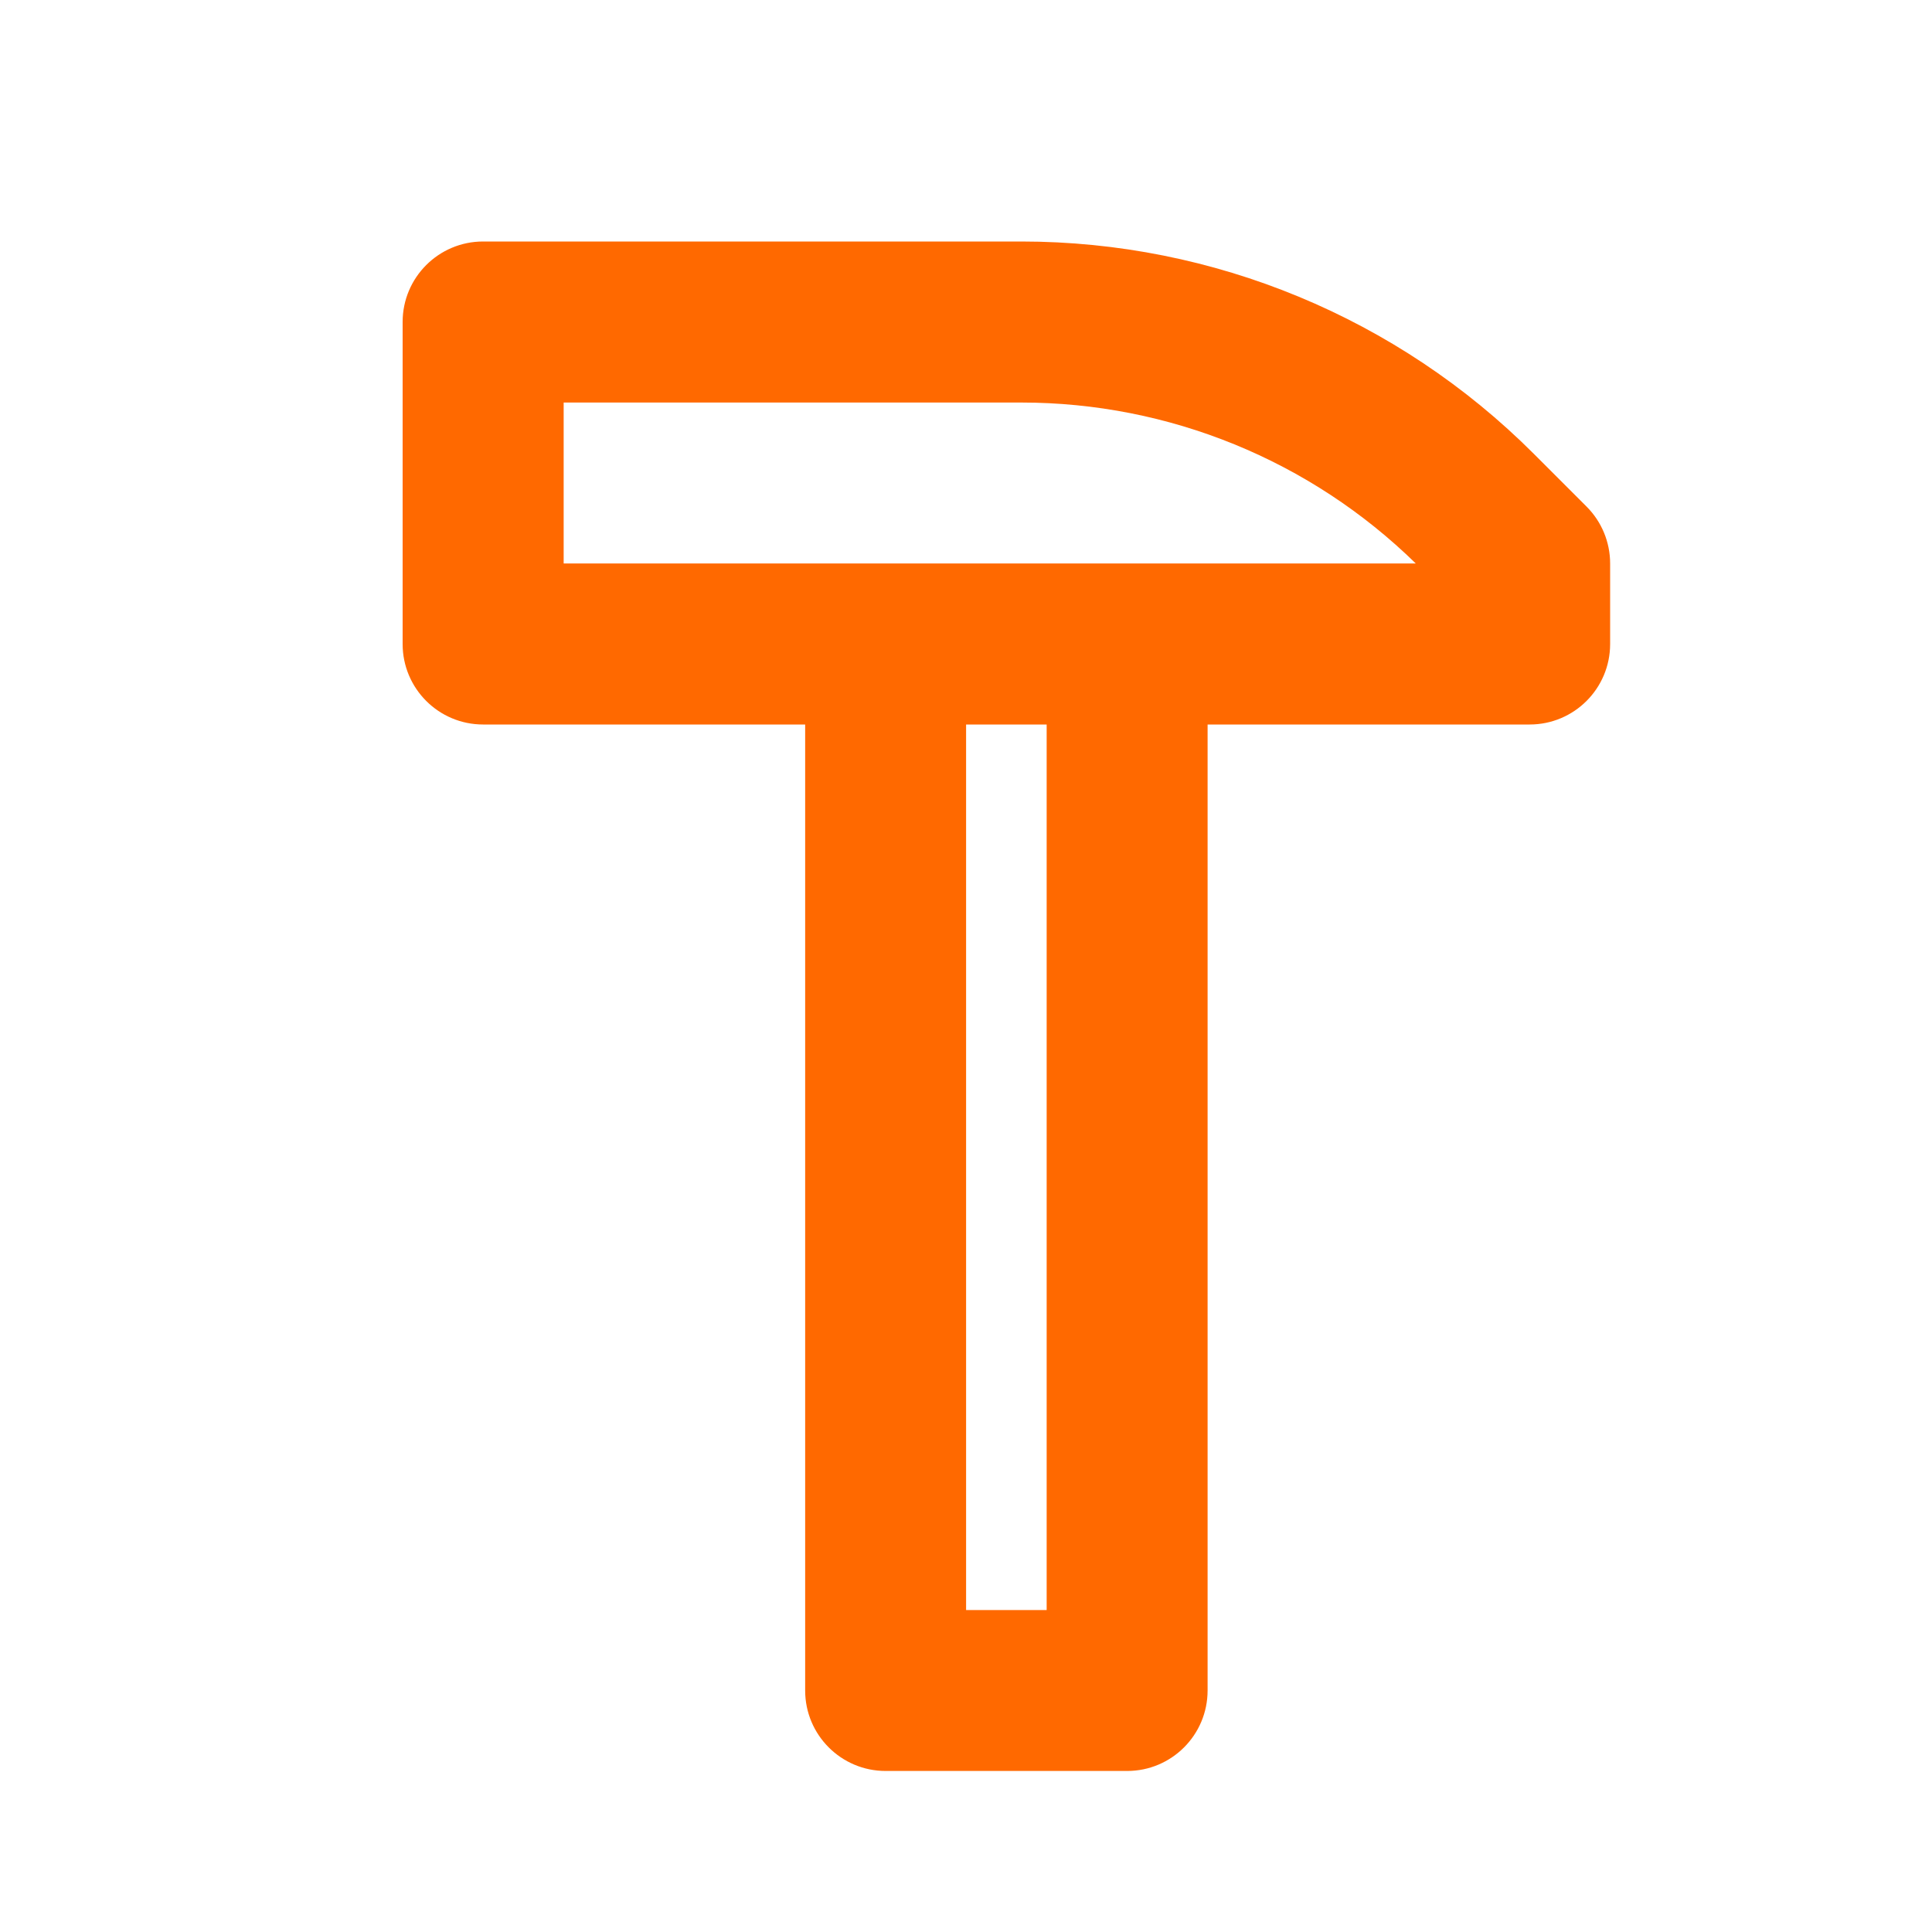 <svg width="20" height="20" viewBox="0 0 20 20" fill="none" xmlns="http://www.w3.org/2000/svg">
<g id="Icon">
<g id="Other">
<g id="hammer_line">
<path id="&#229;&#189;&#162;&#231;&#138;&#182;" fill-rule="evenodd" clip-rule="evenodd" d="M5.001 2.5C4.541 2.5 4.168 2.873 4.168 3.333V6.667C4.168 7.127 4.541 7.5 5.001 7.5H8.335V17.5C8.335 17.96 8.708 18.333 9.168 18.333H11.668C12.128 18.333 12.501 17.96 12.501 17.5V7.5H15.835C16.295 7.5 16.668 7.127 16.668 6.667V5.833C16.668 5.612 16.58 5.4 16.424 5.244L15.877 4.697C14.47 3.29 12.562 2.5 10.573 2.5H5.001ZM10.835 7.5H10.001V16.667H10.835V7.5ZM11.668 5.833H14.656C13.566 4.766 12.101 4.167 10.573 4.167H5.835V5.833H9.168H11.668Z" fill="#FF6900"/>
</g>
</g>
</g>
</svg>
